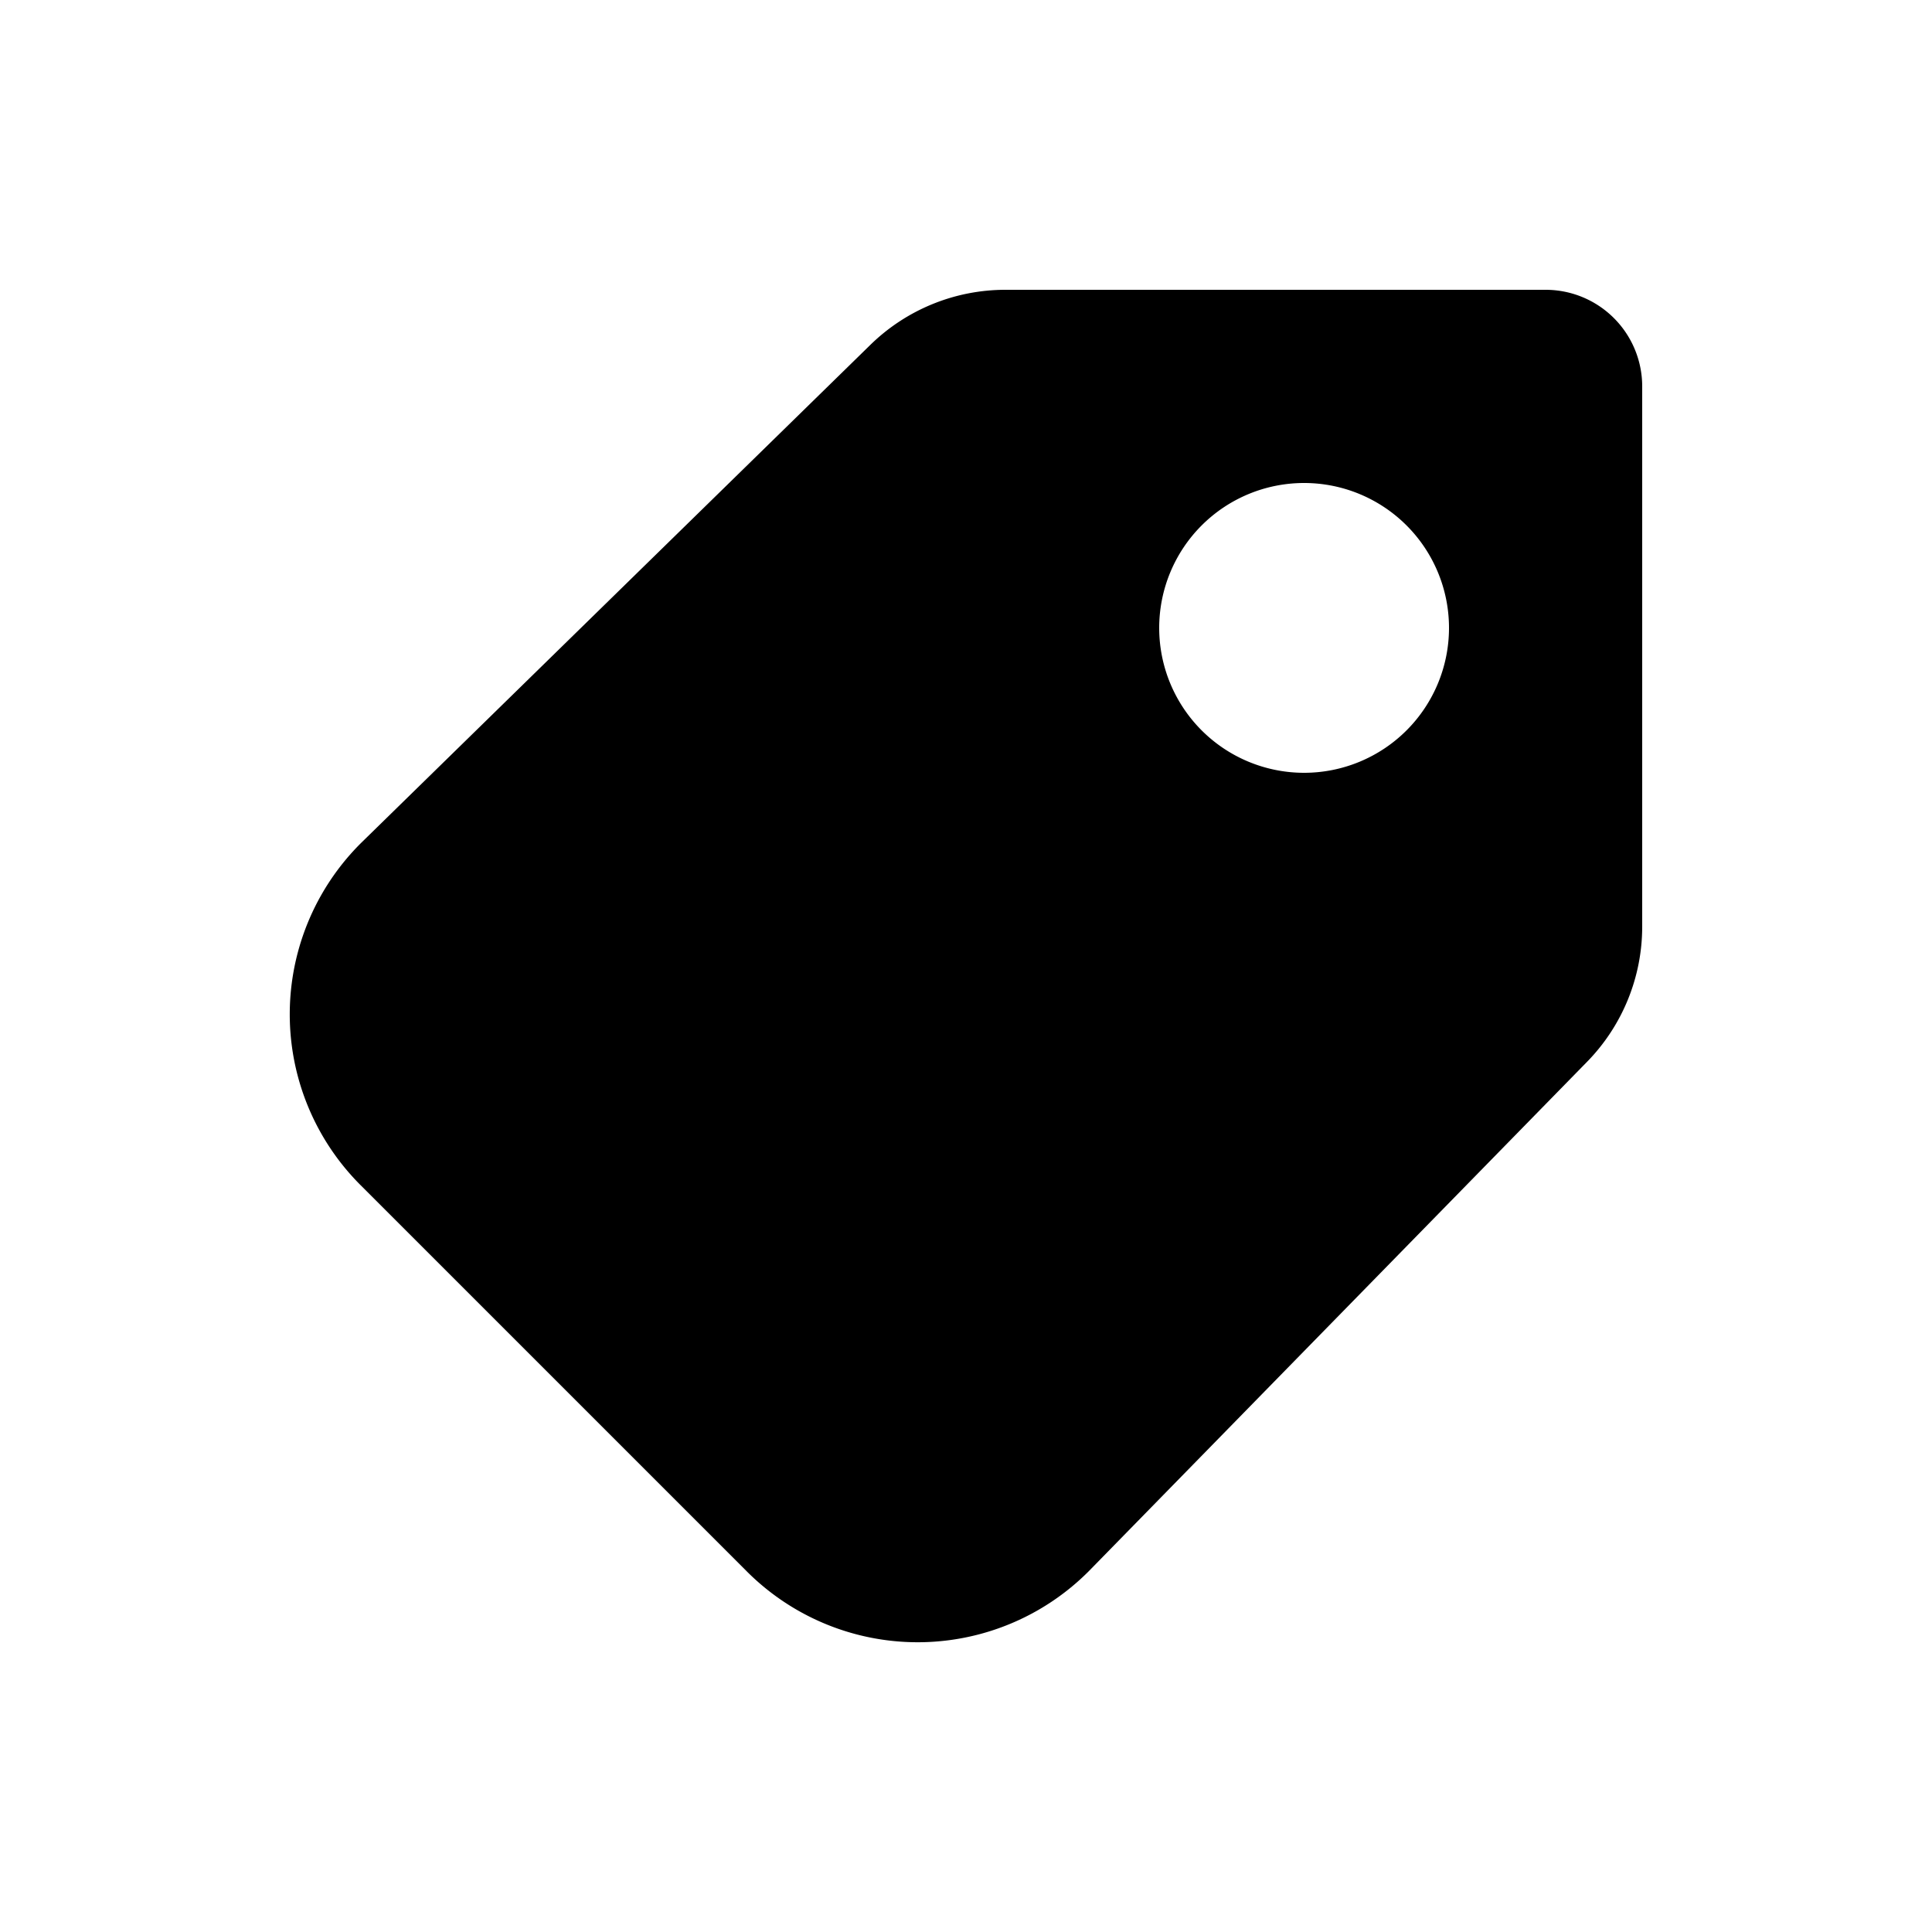 <svg viewBox="0 0 20 20" xmlns="http://www.w3.org/2000/svg"><path d="M10.408 3h5.592a1 1 0 0 1 1 1v5.592a2 2 0 0 1-.57 1.399l-5.162 5.277a2.5 2.5 0 0 1-3.536 0l-4-4a2.5 2.5 0 0 1 0-3.536l.008-.008 5.27-5.154a2 2 0 0 1 1.397-.57Zm3.092 5a1.5 1.5 0 1 0 0-3 1.5 1.5 0 0 0 0 3Z"/></svg>